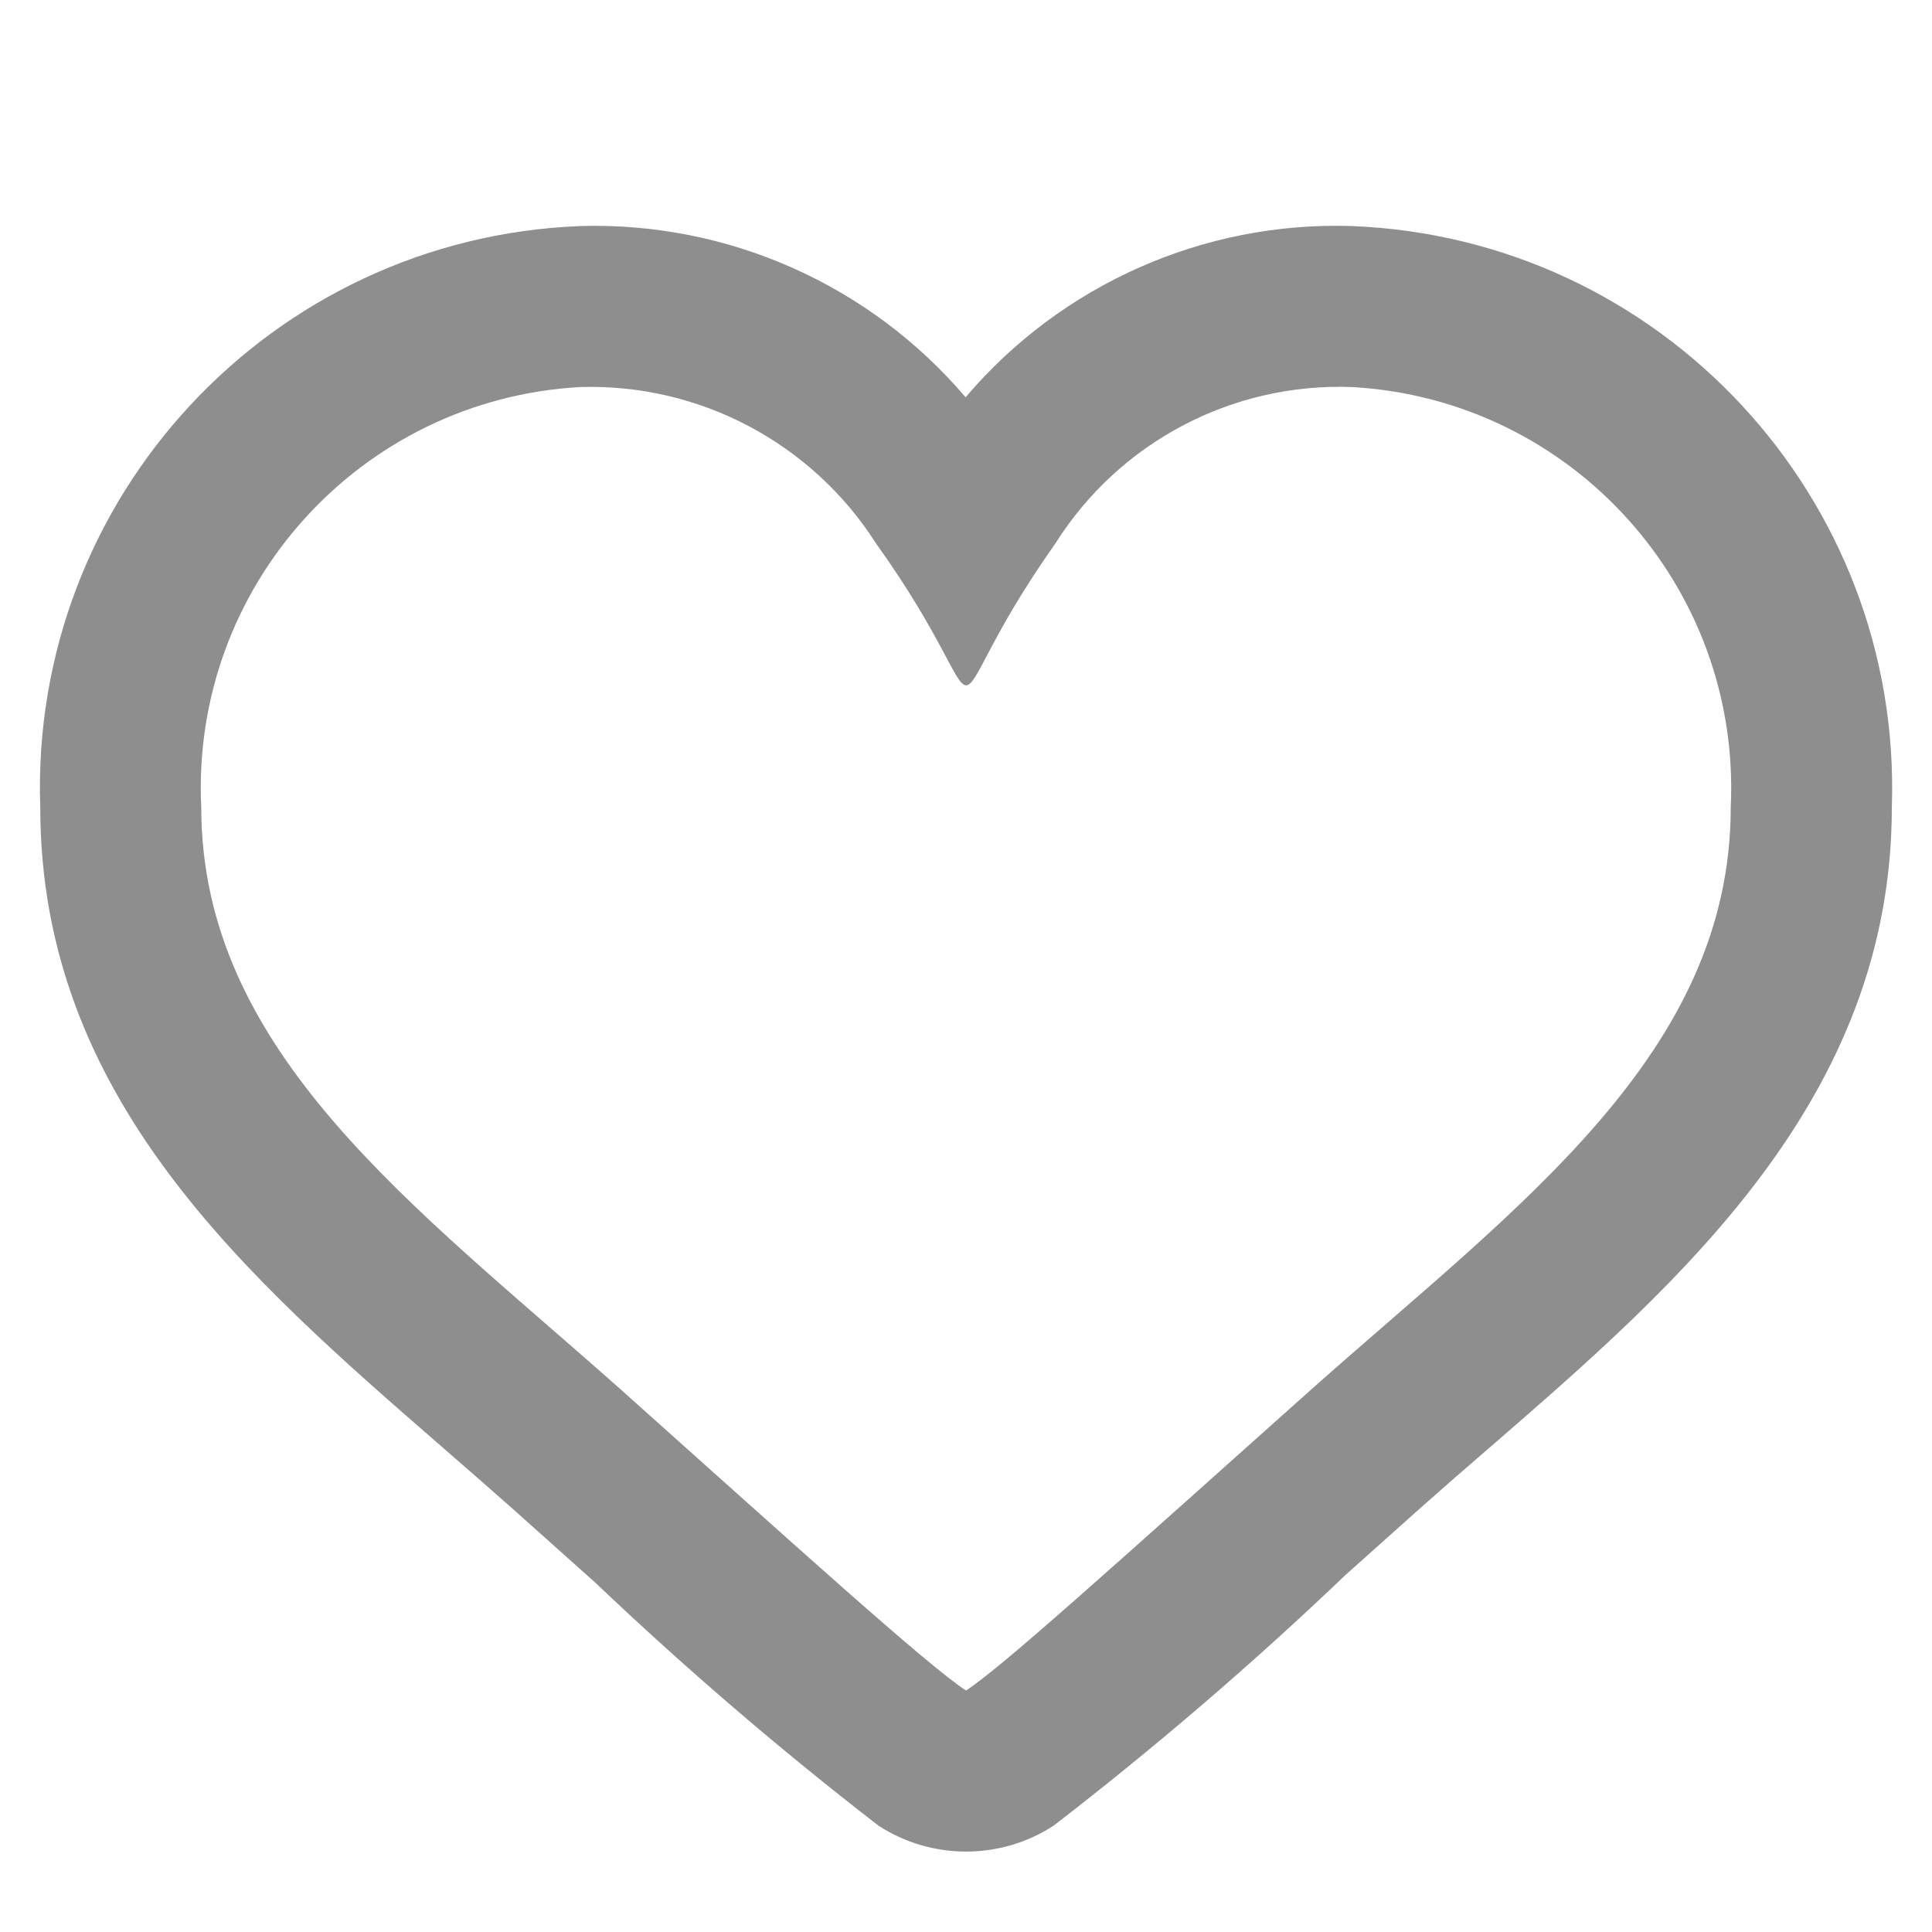 <svg version="1.1" id="Livello_1" xmlns="http://www.w3.org/2000/svg" xmlns:xlink="http://www.w3.org/1999/xlink" x="0px" y="0px"
	 width="24px" height="24px" viewBox="0 0 24 24" enable-background="new 0 0 24 24" xml:space="preserve">
<title>Mi piace</title>
<path fill="#8E8E8E" d="M16.791,4.808c2.736,0.151,4.838,2.481,4.709,5.218c0,3.071-2.652,4.959-5.197,7.222
	c-2.512,2.243-3.865,3.469-4.303,3.752c-0.477-0.309-2.143-1.822-4.303-3.752c-2.556-2.271-5.197-4.177-5.197-7.222
	c-0.13-2.737,1.973-5.067,4.708-5.218C8.689,4.763,10.084,5.5,10.882,6.75c0.841,1.175,0.98,1.763,1.12,1.763
	c0.141,0,0.278-0.588,1.111-1.766C13.906,5.491,15.308,4.753,16.791,4.808 M16.791,2.808c-1.838-0.059-3.605,0.725-4.796,2.127
	c-1.19-1.398-2.951-2.181-4.787-2.127c-3.841,0.15-6.839,3.376-6.708,7.218c0,3.61,2.55,5.827,5.016,7.97
	c0.282,0.246,0.568,0.494,0.853,0.747l1.027,0.918c1.12,1.065,2.294,2.073,3.518,3.019c0.661,0.428,1.513,0.428,2.173,0
	c1.264-0.975,2.475-2.014,3.627-3.115l0.922-0.824c0.293-0.26,0.59-0.52,0.885-0.773c2.334-2.025,4.98-4.32,4.98-7.94
	C23.631,6.184,20.633,2.958,16.791,2.808z"/>
</svg>
